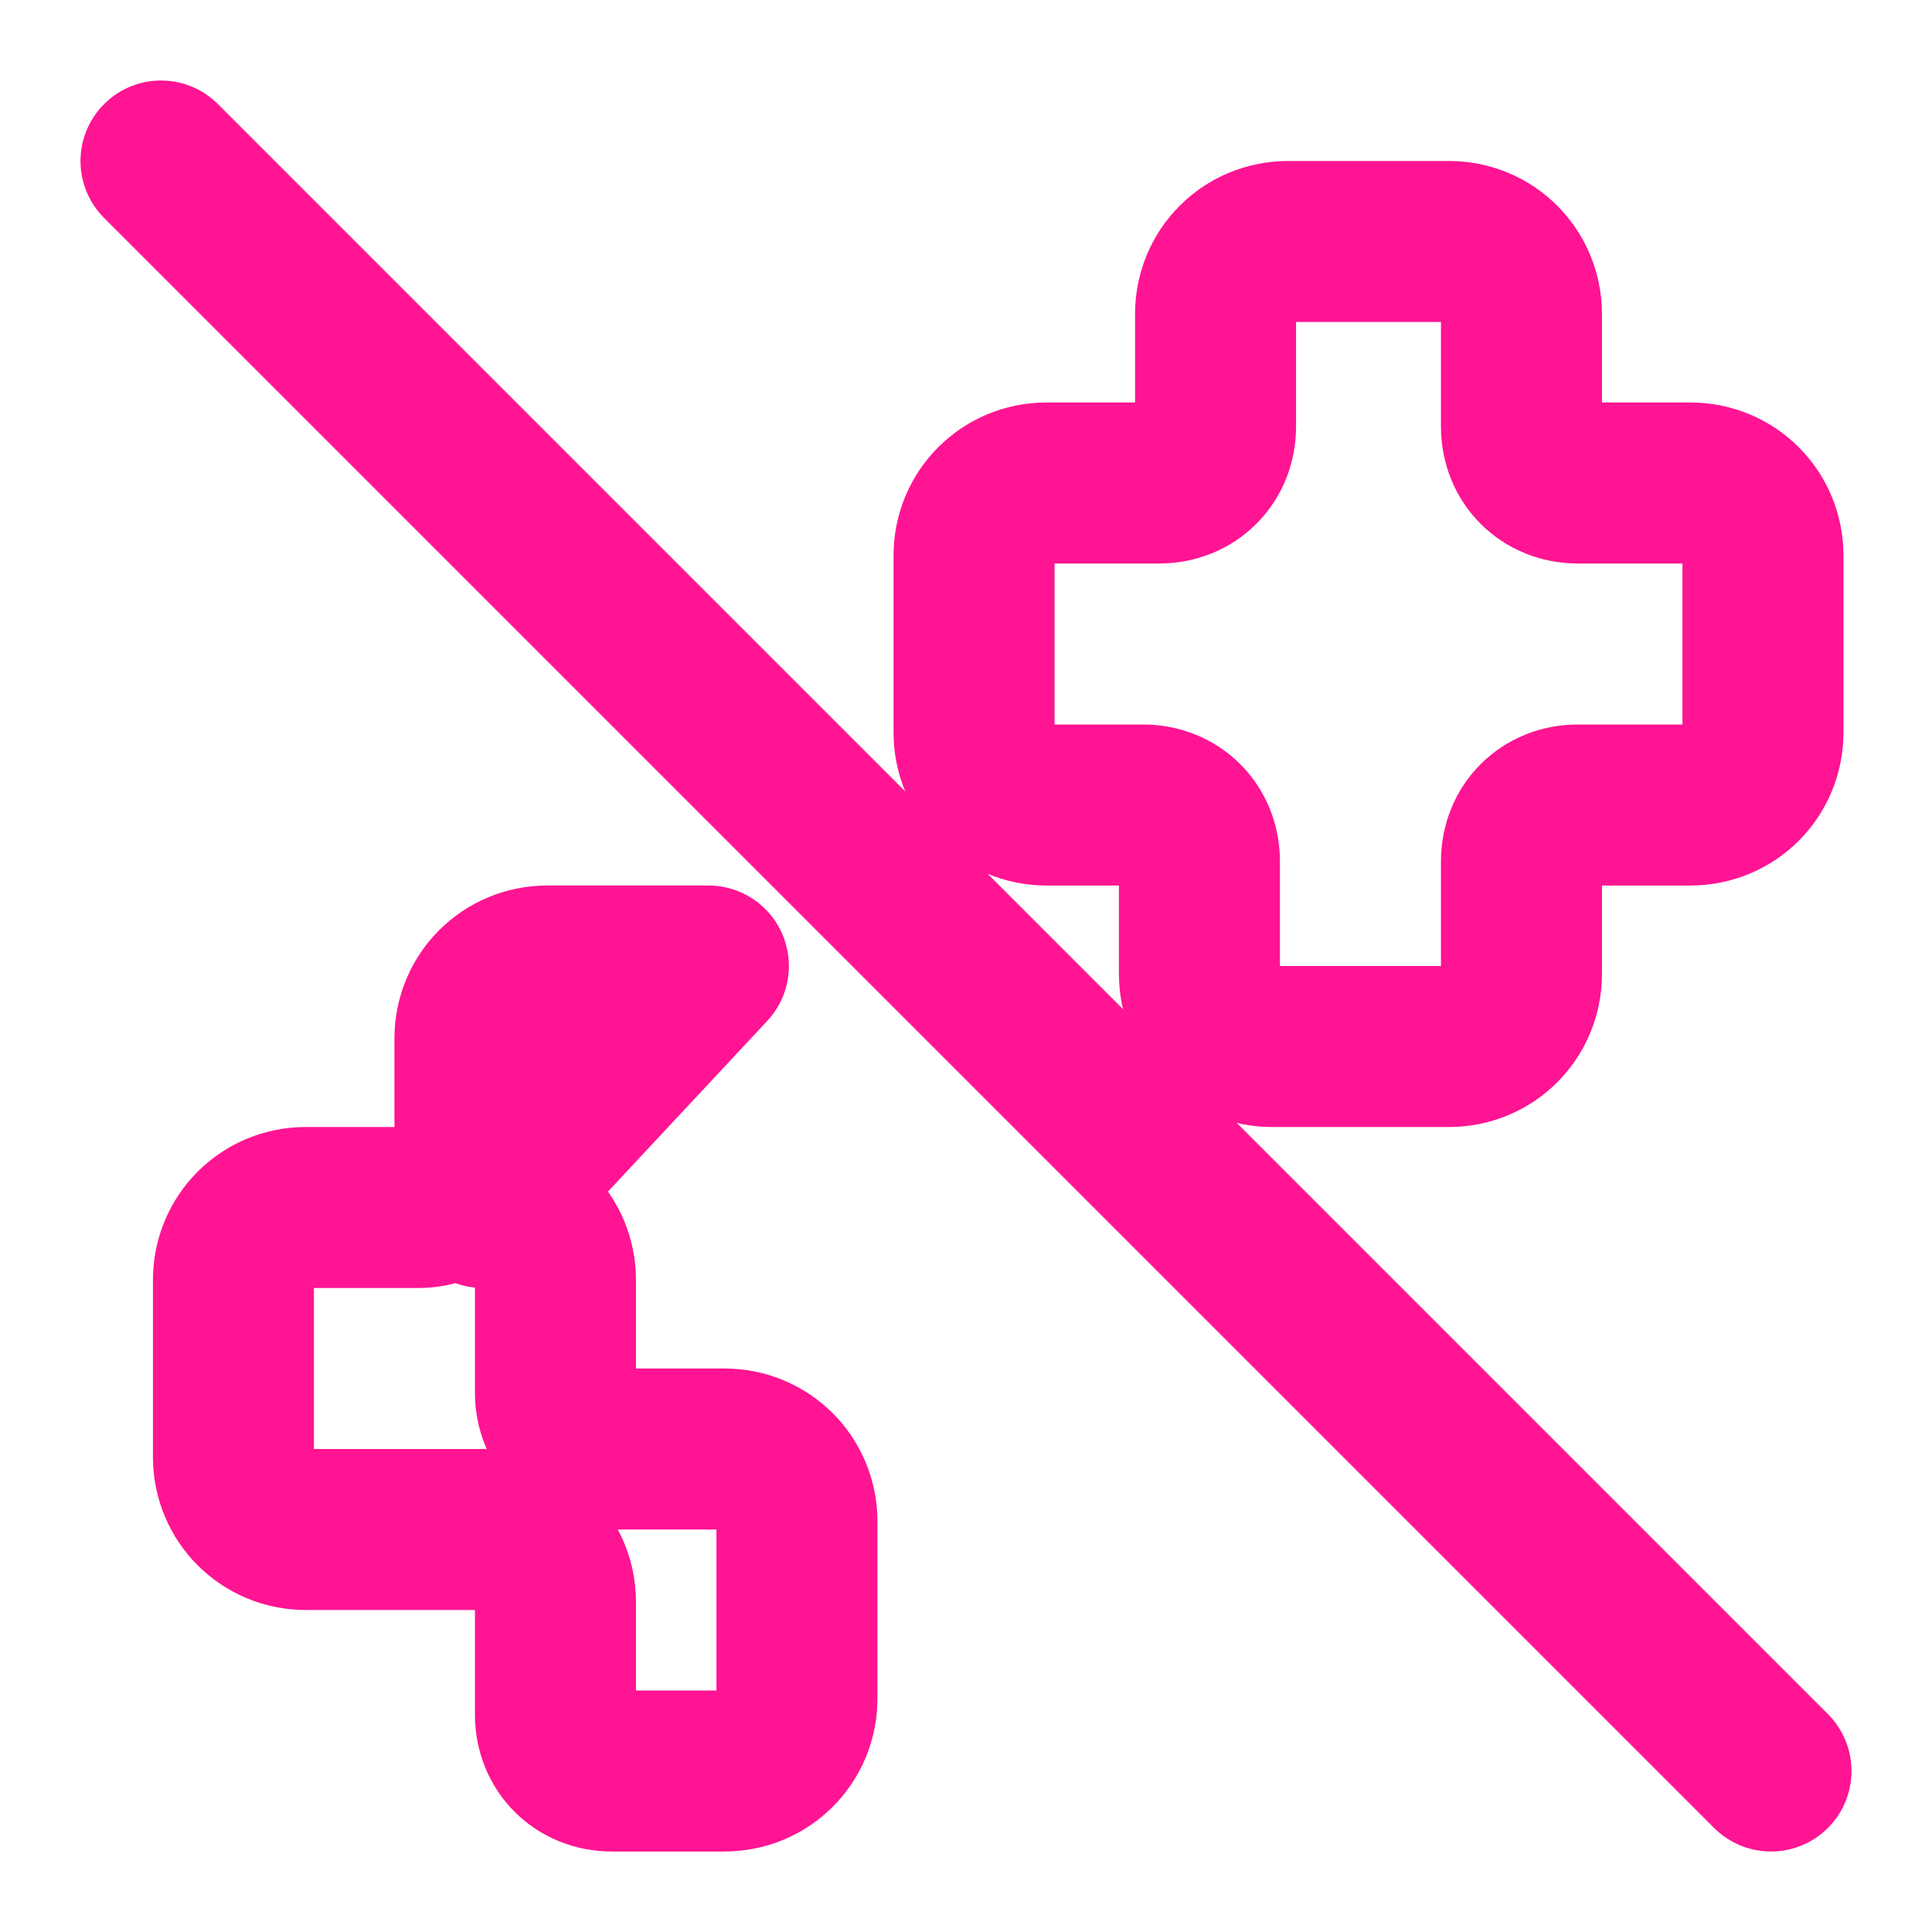<svg xmlns="http://www.w3.org/2000/svg" width="32" height="32" viewBox="0 0 24 24" fill="none" stroke="#FF1493" stroke-width="2" stroke-linecap="round" stroke-linejoin="round">
  <path d="M18 3c.5 0 .9.4.9.9v1.4c0 .4.3.7.7.7h1.4c.5 0 .9.4.9.9v2.2c0 .5-.4.9-.9.9h-1.4c-.4 0-.7.3-.7.7v1.4c0 .5-.4.9-.9.9h-2.2c-.5 0-.9-.4-.9-.9v-1.4c0-.4-.3-.7-.7-.7H13c-.5 0-.9-.4-.9-.9v-2.2c0-.5.4-.9.9-.9h1.4c.4 0 .7-.3.7-.7V3.9c0-.5.4-.9.9-.9h2z"/>
  <path d="M6 15c.5 0 .9.4.9.9v1.4c0 .4.3.7.7.7h1.4c.5 0 .9.4.9.9v2.2c0 .5-.4.9-.9.9H7.6c-.4 0-.7-.3-.7-.7v-1.4c0-.5-.4-.9-.9-.9H3.8c-.5 0-.9-.4-.9-.9v-2.2c0-.5.4-.9.9-.9h1.4c.4 0 .7-.3.7-.7v-1.4c0-.5.4-.9.9-.9h2z"/>
  <line x1="2" y1="2" x2="22" y2="22"/>
</svg>